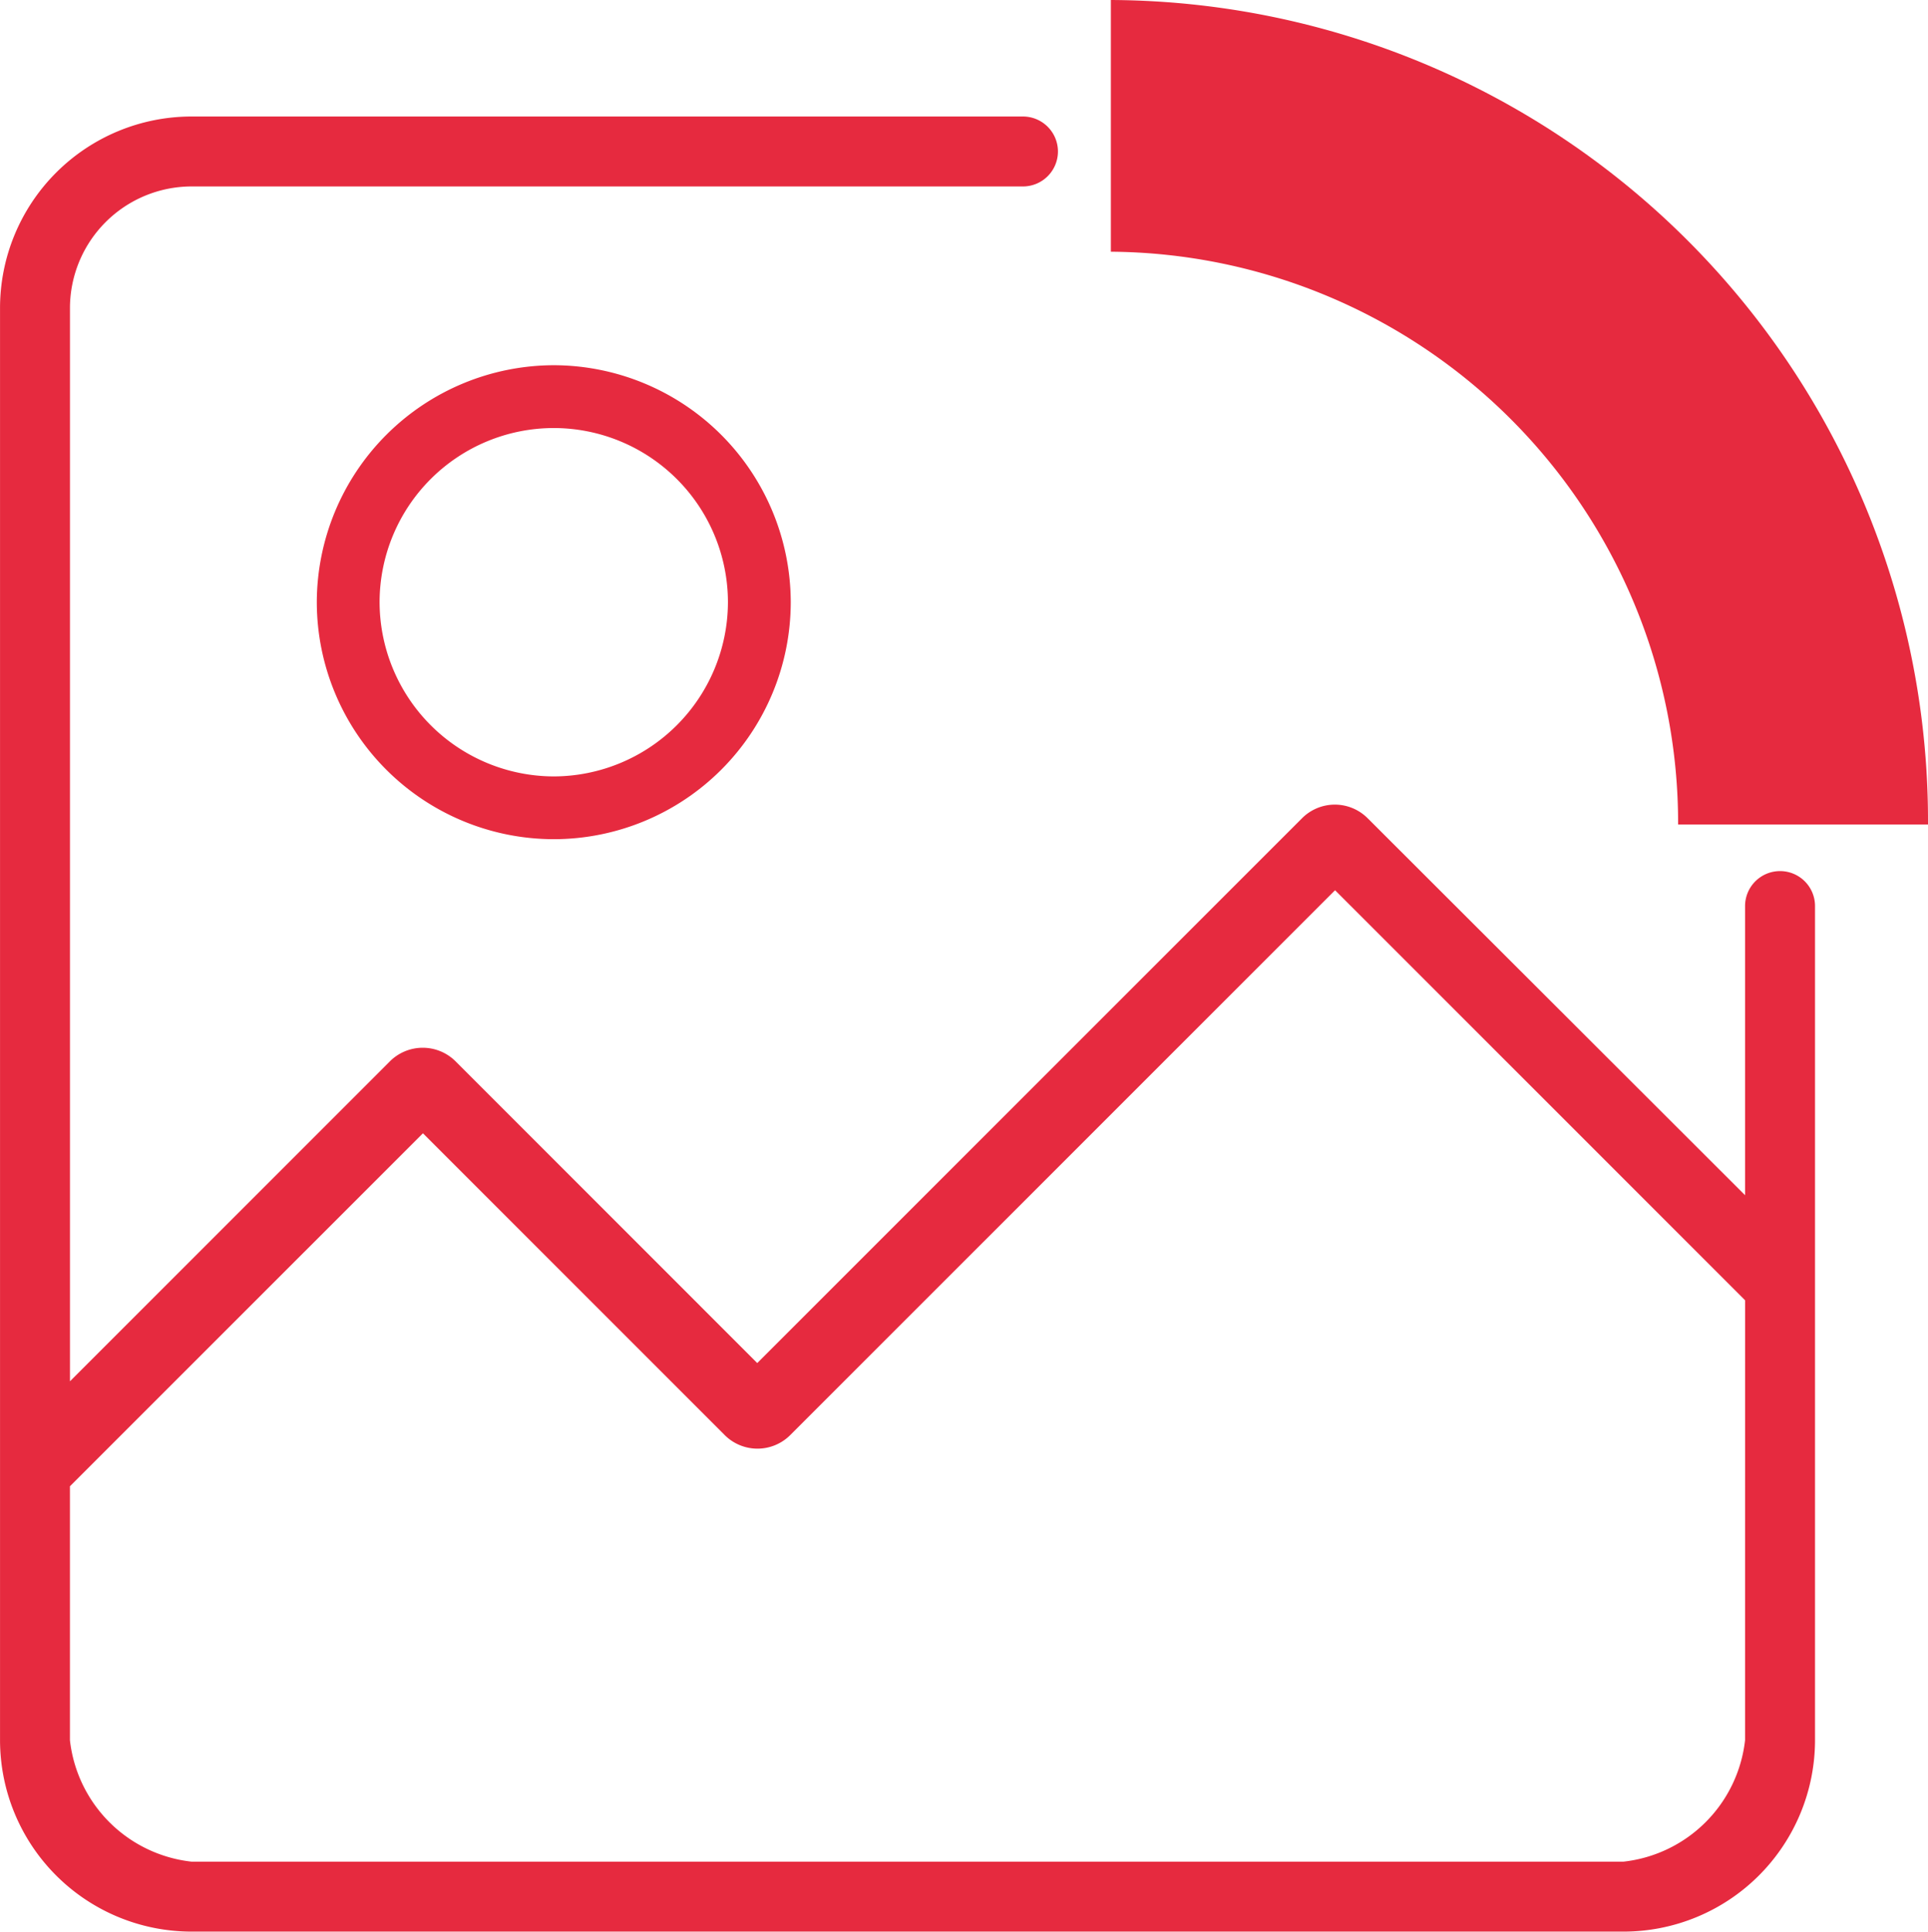 <svg xmlns="http://www.w3.org/2000/svg" width="59.609" height="59.717" viewBox="0 0 59.609 59.717"><defs><style>.a{fill:#e62a3f;}</style></defs><g transform="translate(2337.733 -220.642)"><g transform="translate(-2337.733 224.243)"><g transform="translate(0 0)"><path class="a" d="M-2283.78,253.712v8.939L-2295.446,251a1.432,1.432,0,0,0-2.034,0l-16.841,16.84-9.325-9.326a1.438,1.438,0,0,0-2.034,0l-9.89,9.89V235.219a3.765,3.765,0,0,1,3.754-3.754h25.71a1.082,1.082,0,0,0,1.082-1.081h0a1.082,1.082,0,0,0-1.082-1.081h-25.71a5.923,5.923,0,0,0-5.916,5.917V279.5a5.924,5.924,0,0,0,5.916,5.917h44.283a5.923,5.923,0,0,0,5.916-5.917V253.712a1.081,1.081,0,0,0-1.081-1.081h0A1.082,1.082,0,0,0-2283.78,253.712Zm0,25.788a4.256,4.256,0,0,1-3.754,3.754h-44.283a4.256,4.256,0,0,1-3.754-3.754v-7.85l10.914-10.913,9.326,9.326a1.433,1.433,0,0,0,2.034,0l16.841-16.84,12.677,12.677Z" transform="translate(2337.733 -229.302)"/><path class="a" d="M-2306.854,262.445a7.335,7.335,0,0,0,7.327-7.326,7.343,7.343,0,0,0-7.327-7.327,7.343,7.343,0,0,0-7.326,7.327A7.335,7.335,0,0,0-2306.854,262.445Zm0-12.711a5.39,5.39,0,0,1,5.385,5.385,5.4,5.4,0,0,1-5.385,5.385,5.4,5.4,0,0,1-5.385-5.385A5.389,5.389,0,0,1-2306.854,249.734Z" transform="translate(2323.975 -240.102)"/></g></g><path class="a" d="M-2237.61,246.131h7.726a25.379,25.379,0,0,0-25.264-25.489v7.782A17.666,17.666,0,0,1-2237.61,246.131Z" transform="translate(-48.24)"/></g></svg>